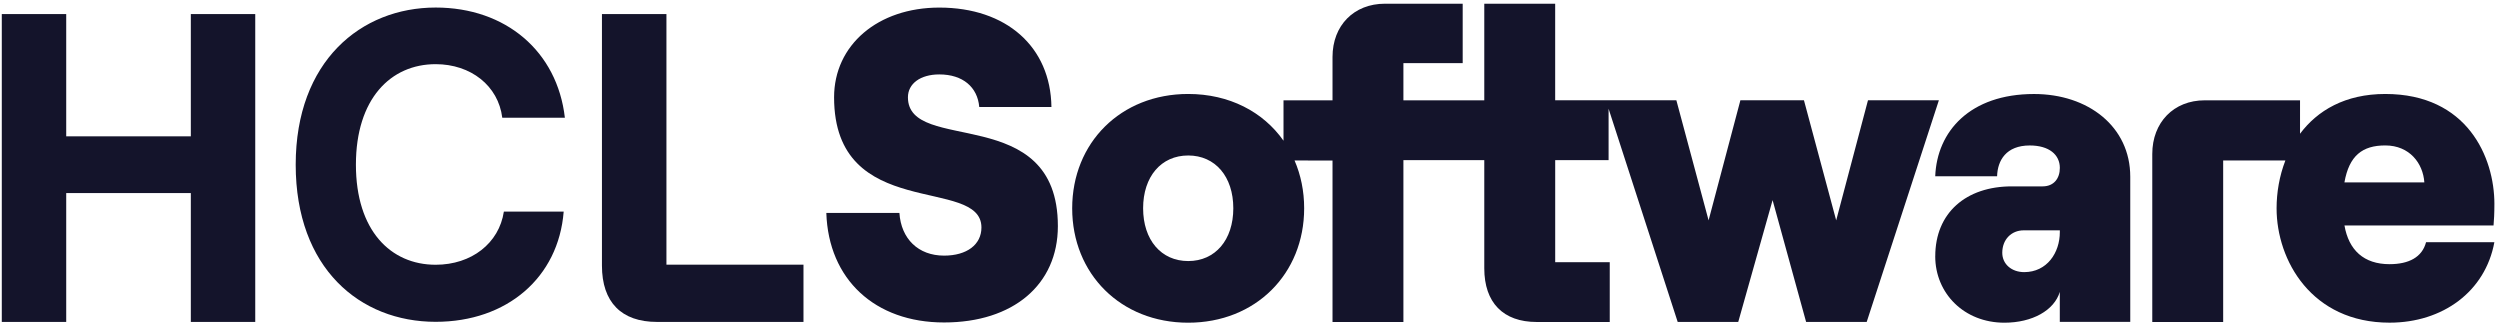 <?xml version="1.0" encoding="UTF-8"?> <svg xmlns="http://www.w3.org/2000/svg" width="337" height="44" viewBox="0 0 337 44" fill="none"><g clip-path="url(#clip0_376_12513)"><path d="M25.723 1.896V18.374H8.926V1.896H0.241V43.395H8.926V26.025H25.723V43.395H34.407V1.896H25.723Z" fill="#14142B"></path><path d="M89.836 35.68V1.896H81.142V35.803C81.142 40.727 83.757 43.395 88.558 43.395H108.309V35.68H89.836Z" fill="#14142B"></path><path d="M39.86 22.204C39.86 8.238 48.675 1.017 58.727 1.017C68.189 1.017 75.122 6.934 76.145 15.871H67.707C67.17 11.551 63.46 8.65 58.727 8.65C52.653 8.65 47.977 13.326 47.977 22.199C47.977 31.072 52.653 35.689 58.727 35.689C63.563 35.689 67.273 32.788 67.921 28.528H75.984C75.287 37.405 68.35 43.381 58.727 43.381C48.514 43.381 39.86 36.16 39.86 22.195V22.204Z" fill="#14142B"></path><path d="M111.398 28.706H121.24C121.472 32.202 123.788 34.458 127.261 34.458C130.331 34.458 132.298 32.975 132.298 30.665C132.298 23.668 112.435 30.01 112.435 13.116C112.435 6.06 118.344 1.022 126.621 1.022C135.655 1.022 141.622 6.298 141.734 14.42H132.003C131.771 11.752 129.804 10.032 126.617 10.032C124.069 10.032 122.389 11.276 122.389 13.116C122.389 20.881 142.601 13.711 142.601 30.486C142.601 38.37 136.58 43.468 127.256 43.468C117.932 43.468 111.679 37.657 111.389 28.706H111.398Z" fill="#14142B"></path><path d="M226.148 43.399H234.314L238.945 26.976L243.464 43.399H251.63L261.36 13.518H251.804L247.518 29.704L243.173 13.518H234.605L230.318 29.704L225.974 13.518H225.978H209.637V0.5H200.081V13.523H189.179V8.512H197.171V0.5H186.69C182.519 0.5 179.623 3.415 179.623 7.684V13.523H173.017V18.968C170.272 15.065 165.704 12.667 160.166 12.667C151.075 12.667 144.531 19.248 144.531 28.084C144.531 36.92 151.075 43.5 160.166 43.5C169.258 43.5 175.801 36.92 175.801 28.084C175.801 25.75 175.346 23.572 174.505 21.632L179.623 21.641V43.404H189.179V21.586H200.081V36.169C200.081 40.796 202.629 43.404 207.147 43.404H216.994V35.341H209.641V21.586H216.838V14.658L226.153 43.399H226.148ZM160.171 35.19C156.524 35.19 154.092 32.344 154.092 28.075C154.092 23.805 156.524 20.959 160.171 20.959C163.818 20.959 166.25 23.805 166.25 28.075C166.25 32.344 163.818 35.19 160.171 35.19Z" fill="#14142B"></path><path d="M260.873 34.549C260.873 28.678 265.043 25.123 271.18 25.123H275.35C276.857 25.123 277.666 24.057 277.666 22.634C277.666 20.854 276.218 19.609 273.612 19.609C270.425 19.609 269.267 21.627 269.209 23.759H260.869C261.101 17.71 265.557 12.672 274.188 12.672C281.483 12.672 287.159 17.06 287.159 23.819V43.39H277.661V39.349C276.91 41.839 273.956 43.5 270.192 43.5C264.748 43.5 260.869 39.528 260.869 34.549H260.873ZM272.861 36.682C275.932 36.682 277.666 34.074 277.666 31.287V31.049H272.803C271.122 31.049 269.906 32.294 269.906 34.074C269.906 35.616 271.18 36.682 272.861 36.682Z" fill="#14142B"></path><path d="M308.069 21.632C307.26 23.723 306.884 25.965 306.884 28.079C306.884 35.135 311.631 43.495 322.112 43.495C329.295 43.495 335.025 39.286 336.241 32.646H327.033C326.51 34.664 324.718 35.611 322.112 35.611C318.639 35.611 316.61 33.712 316.034 30.395H336.129C336.187 29.685 336.245 28.852 336.245 27.489C336.245 21.206 332.598 12.668 321.536 12.668C316.118 12.668 312.386 14.9 310.044 18.03V17.751V13.523H297.194C293.024 13.523 290.127 16.488 290.127 20.758V43.404H299.683V21.627H308.069V21.632ZM321.531 19.605C324.83 19.605 326.627 22.034 326.801 24.583H316.029C316.668 20.968 318.461 19.605 321.531 19.605Z" fill="#14142B"></path></g><defs><clipPath id="clip0_376_12513"><rect width="336" height="43" fill="#14142B" transform="translate(0.241 0.5)"></rect></clipPath></defs></svg> 